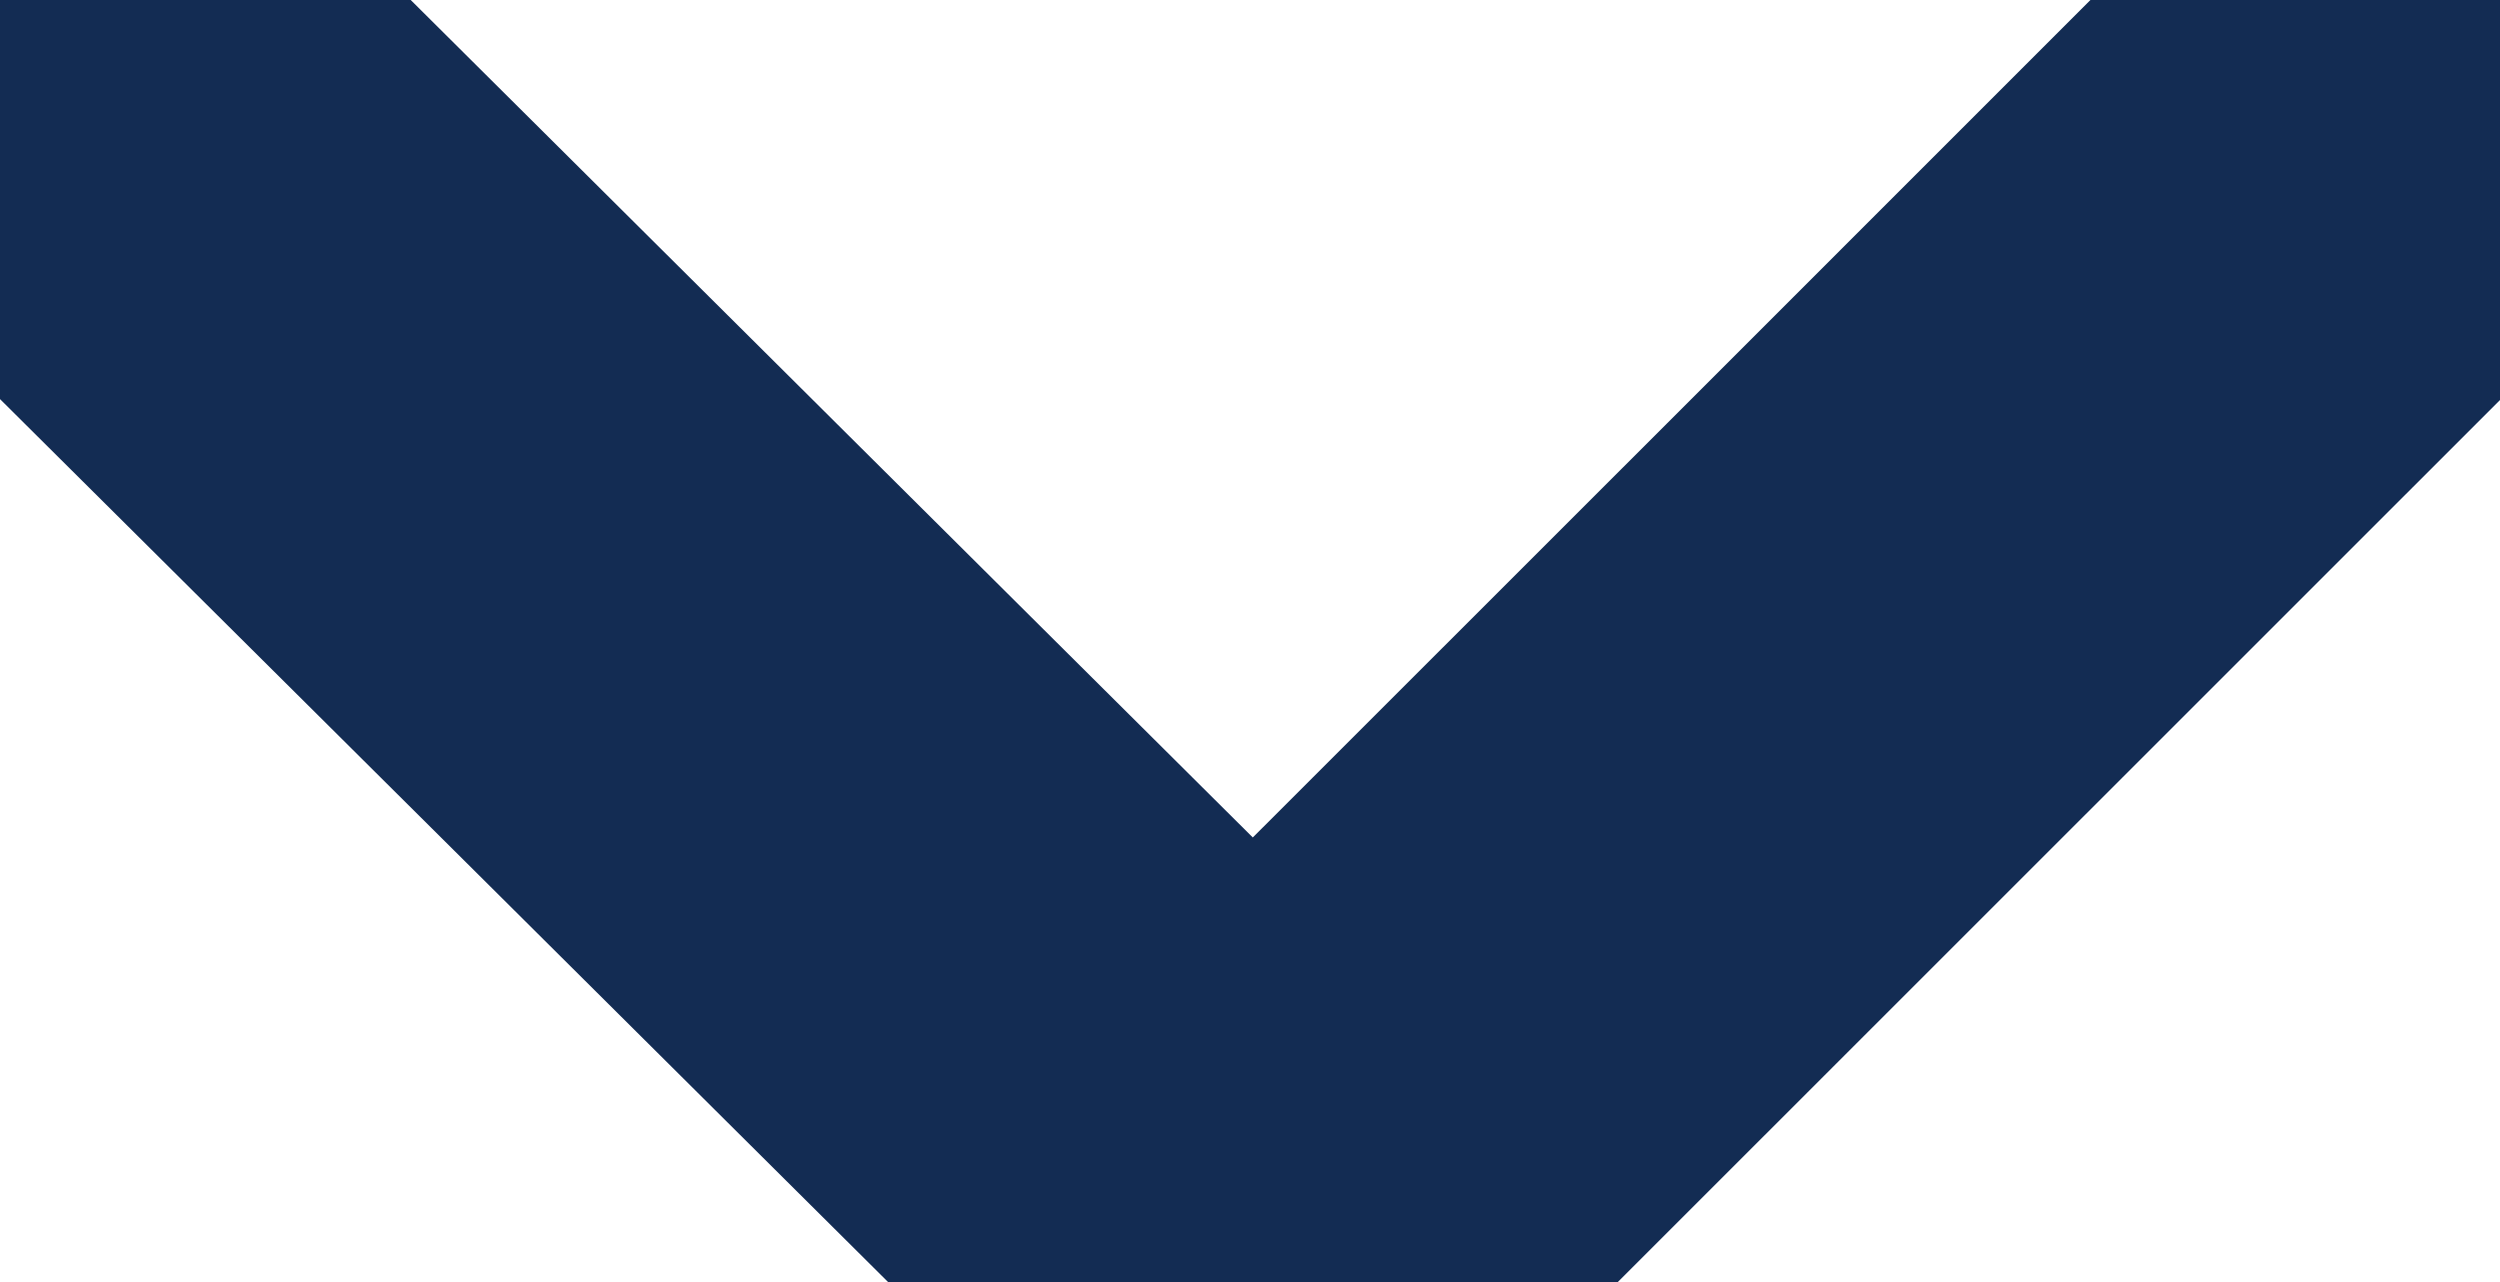<?xml version="1.0" encoding="UTF-8"?> <svg xmlns="http://www.w3.org/2000/svg" viewBox="0 0 10.00 5.13" data-guides="{&quot;vertical&quot;:[],&quot;horizontal&quot;:[]}"><defs></defs><path fill="#132c53" stroke="#132c53" fill-opacity="1" stroke-width="2" stroke-opacity="1" fill-rule="evenodd" font-size-adjust="" id="tSvg122bf8e68ac" title="Path 1" d="M5.014 5.112C4.977 5.112 4.94 5.098 4.912 5.07C3.295 3.462 1.679 1.855 0.062 0.248C-0.017 0.169 0.019 0.034 0.127 0.005C0.177 -0.009 0.23 0.006 0.267 0.042C1.849 1.615 3.431 3.189 5.013 4.762C6.587 3.189 8.16 1.616 9.733 0.043C9.812 -0.036 9.947 -0 9.975 0.108C9.989 0.158 9.975 0.211 9.938 0.248C8.331 1.855 6.723 3.462 5.116 5.069C5.089 5.096 5.052 5.112 5.014 5.112Z"></path></svg> 